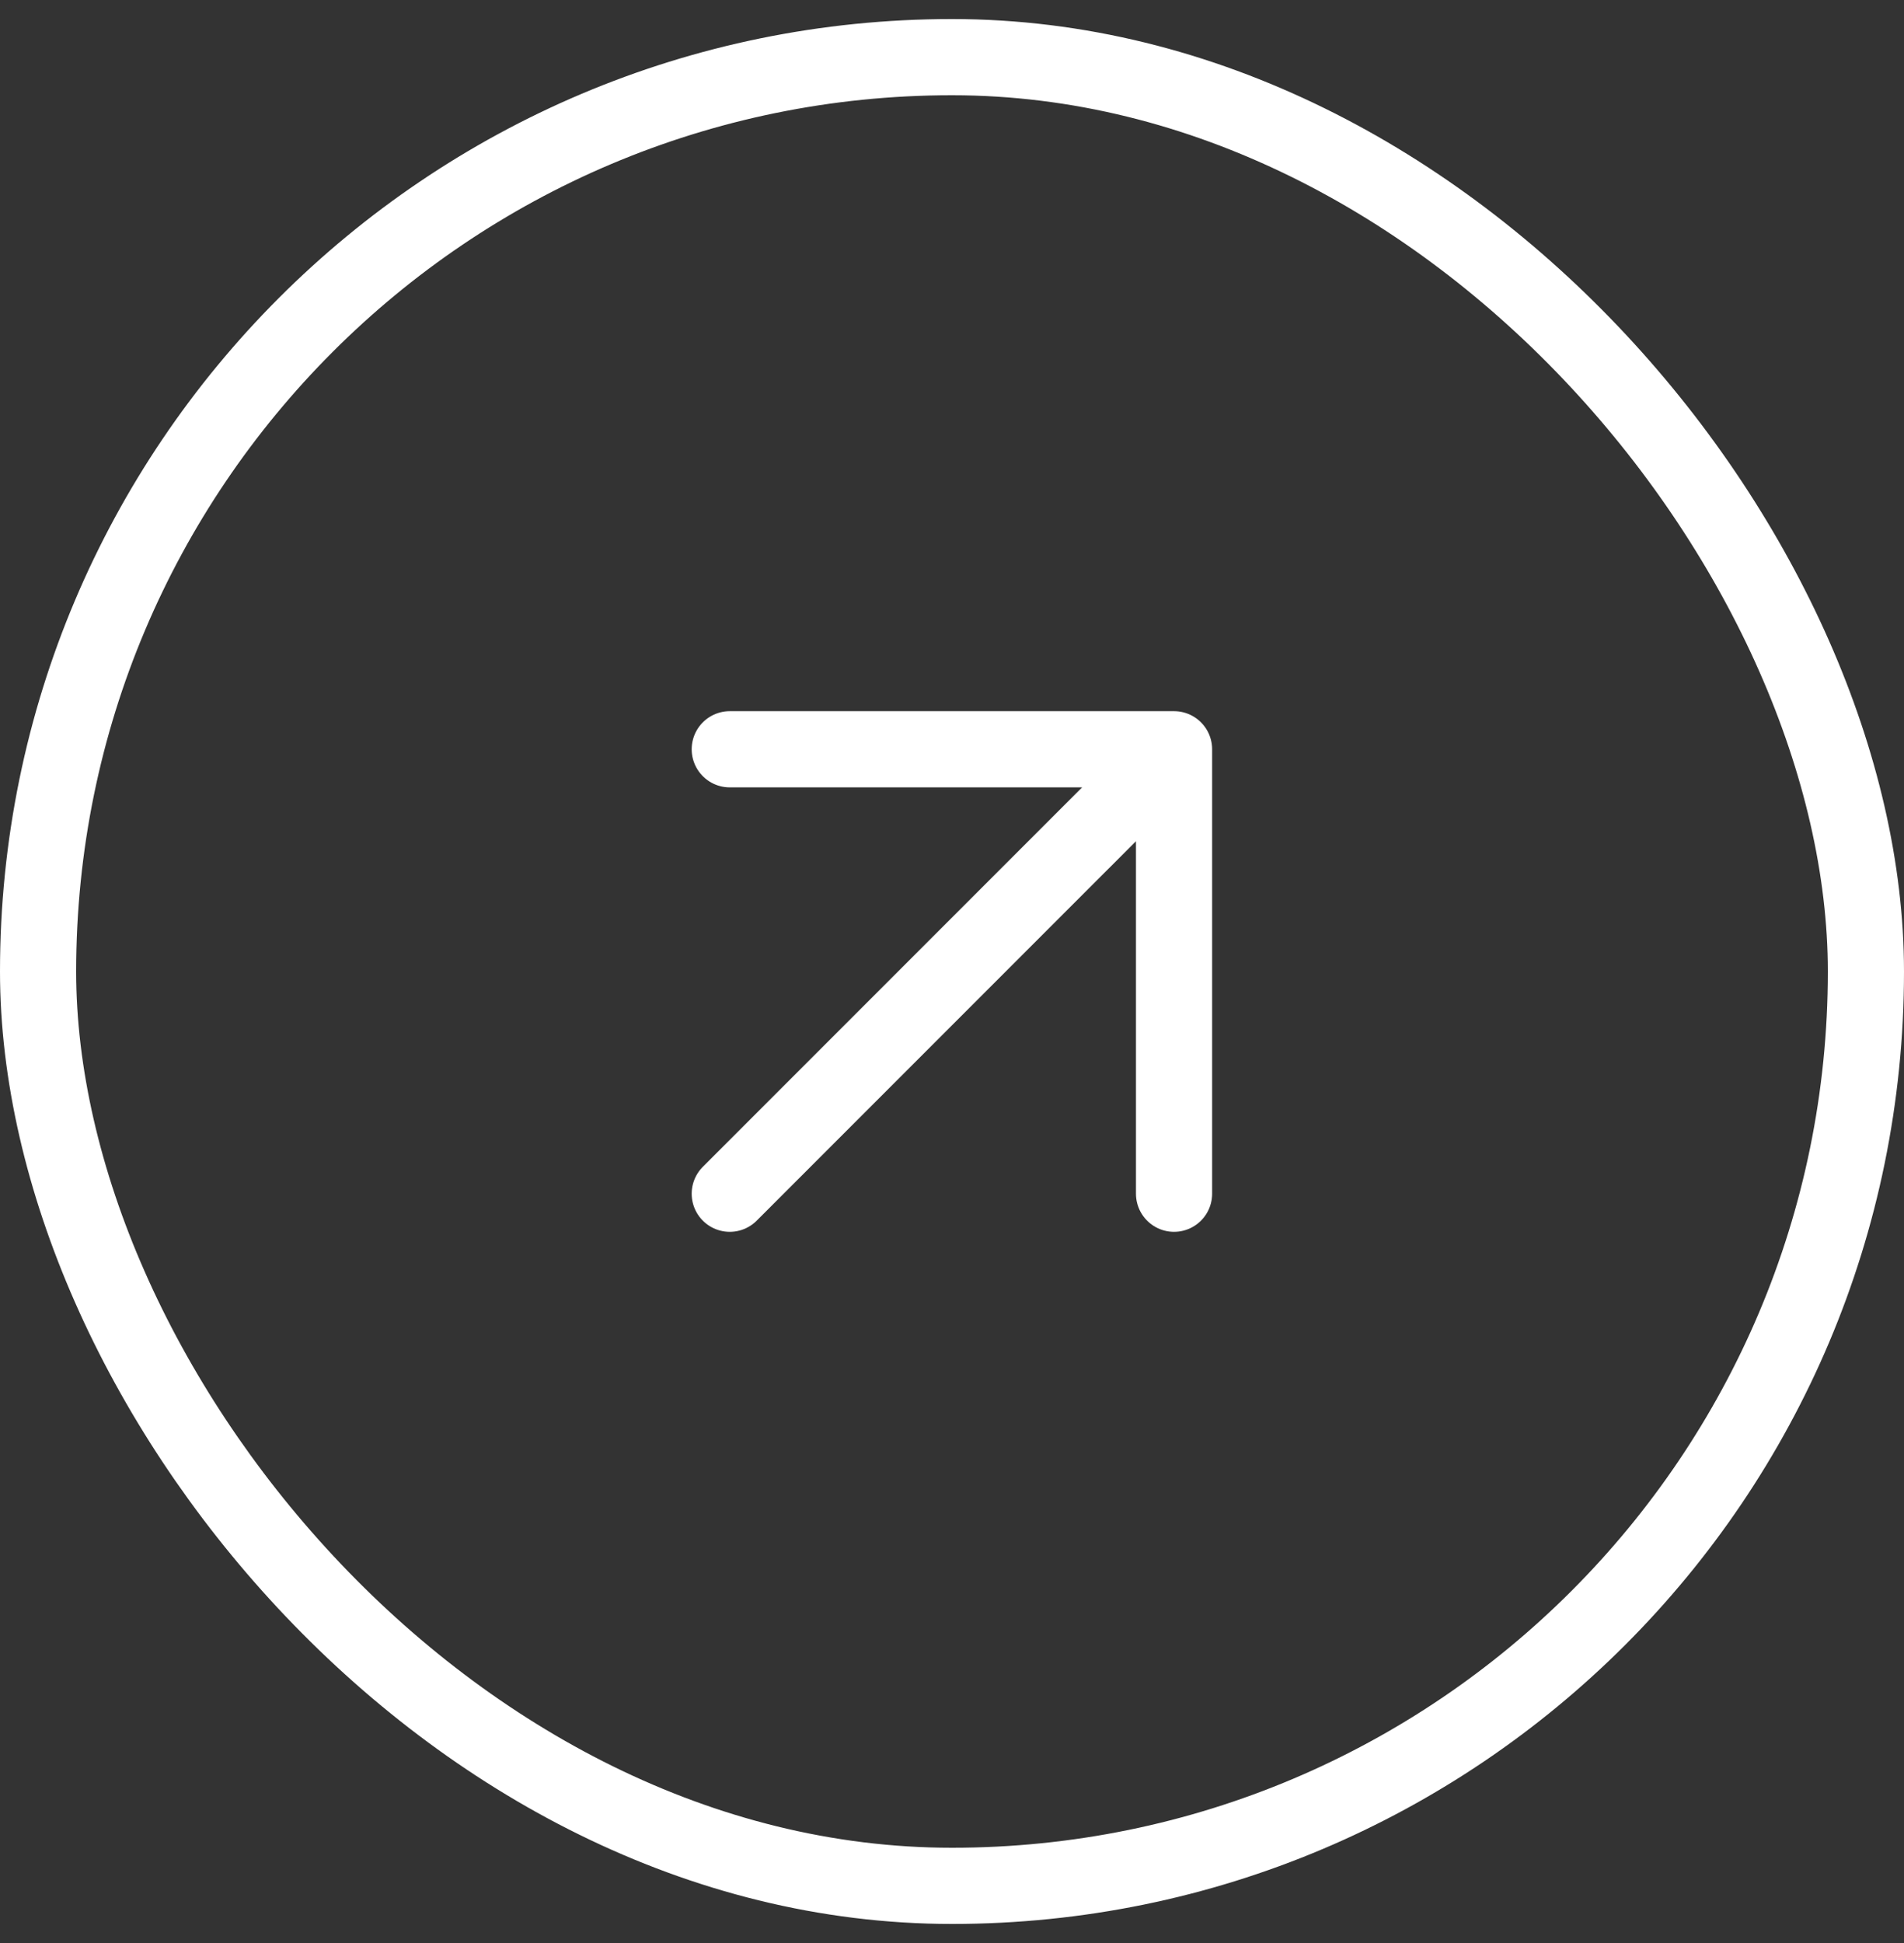 <svg width="50" height="51" viewBox="0 0 50 51" fill="none" xmlns="http://www.w3.org/2000/svg">
<rect x="0" y="0" width="50" height="51" fill="#333333" stroke="none"/>
<rect x="1" y="1.5" width="48" height="48" rx="24" stroke="white" stroke-width="2"/>
<path d="M19.164 31.333L30.831 19.667M30.831 19.667H19.164M30.831 19.667V31.333" stroke="white" stroke-width="2" stroke-linecap="round" stroke-linejoin="round"/>
</svg>
